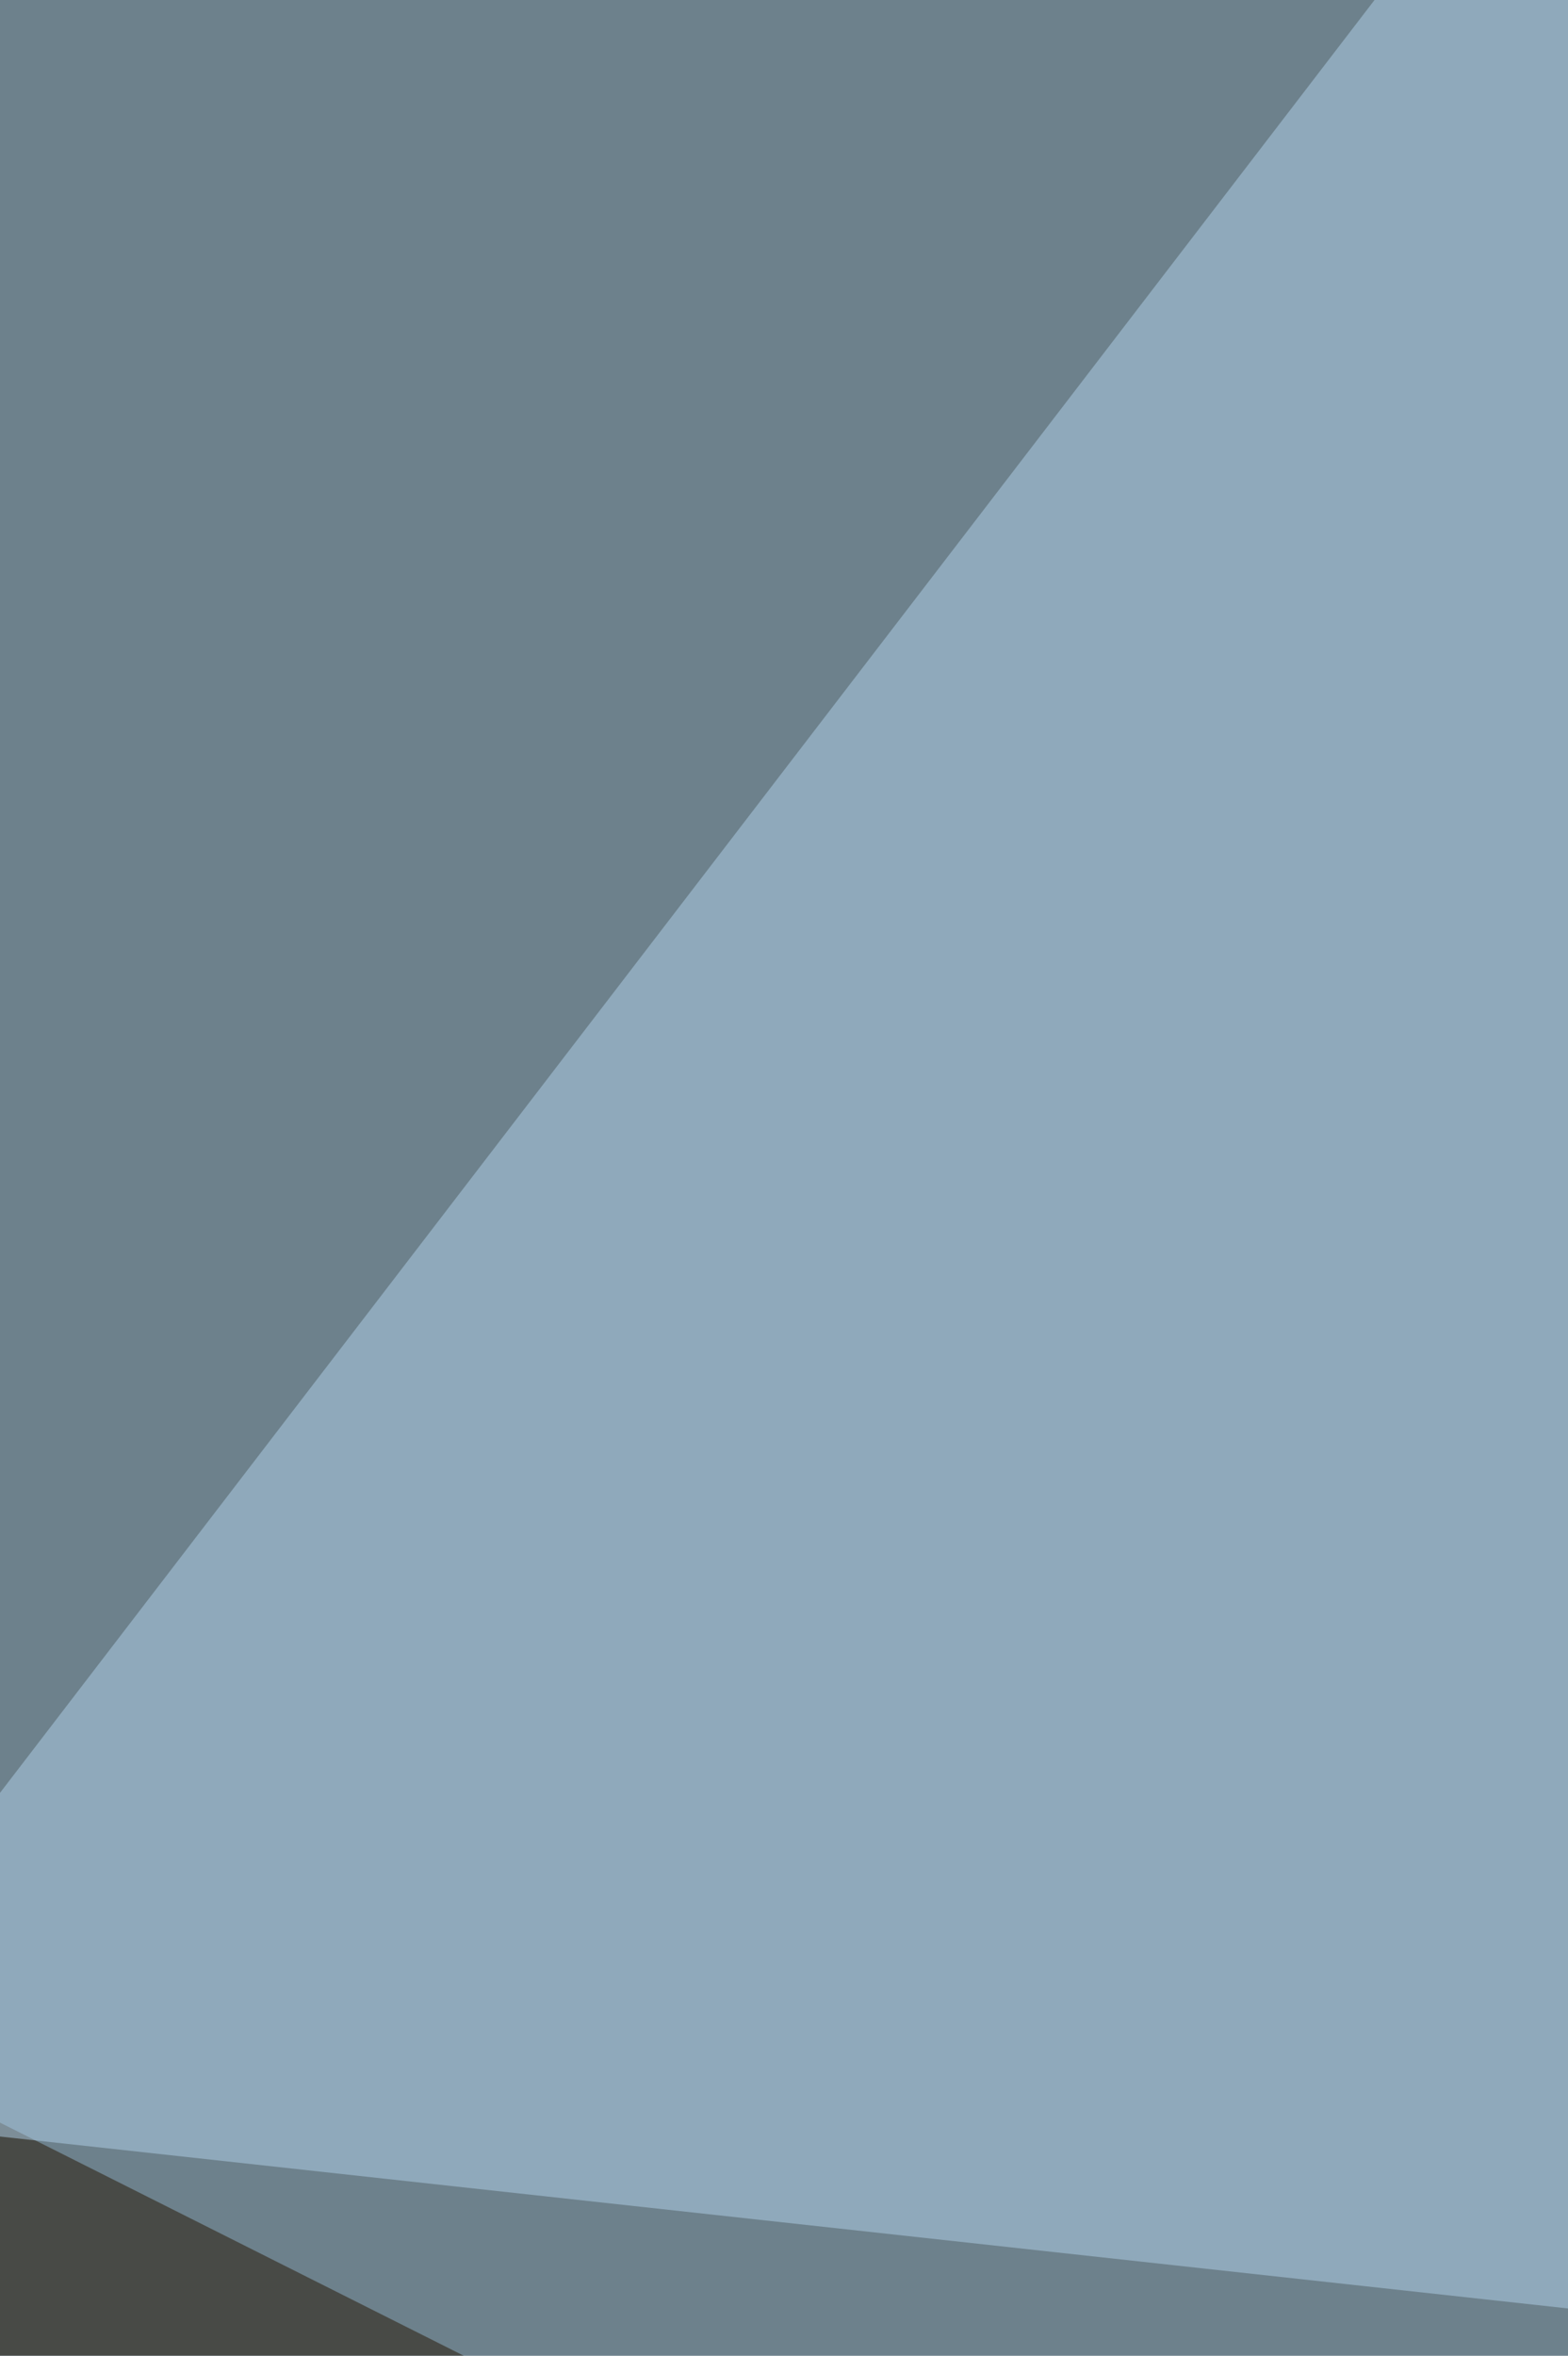 <svg xmlns="http://www.w3.org/2000/svg" width="440" height="661" ><filter id="a"><feGaussianBlur stdDeviation="55"/></filter><rect width="100%" height="100%" fill="#6d818c"/><g filter="url(#a)"><g fill-opacity=".5"><path fill="#241500" d="M15.4 1195.2L816.6 1006-68.2 561.3z"/><path fill="#b2d2ea" d="M438-68.2L-68.2 592l884.8 97z"/><path fill="#221800" d="M816.6 755L733 1195.2l-325.8-242z"/><path fill="#ae9c94" d="M213.5 1032.3L306 887.1l400.6 308.1z"/></g></g></svg>